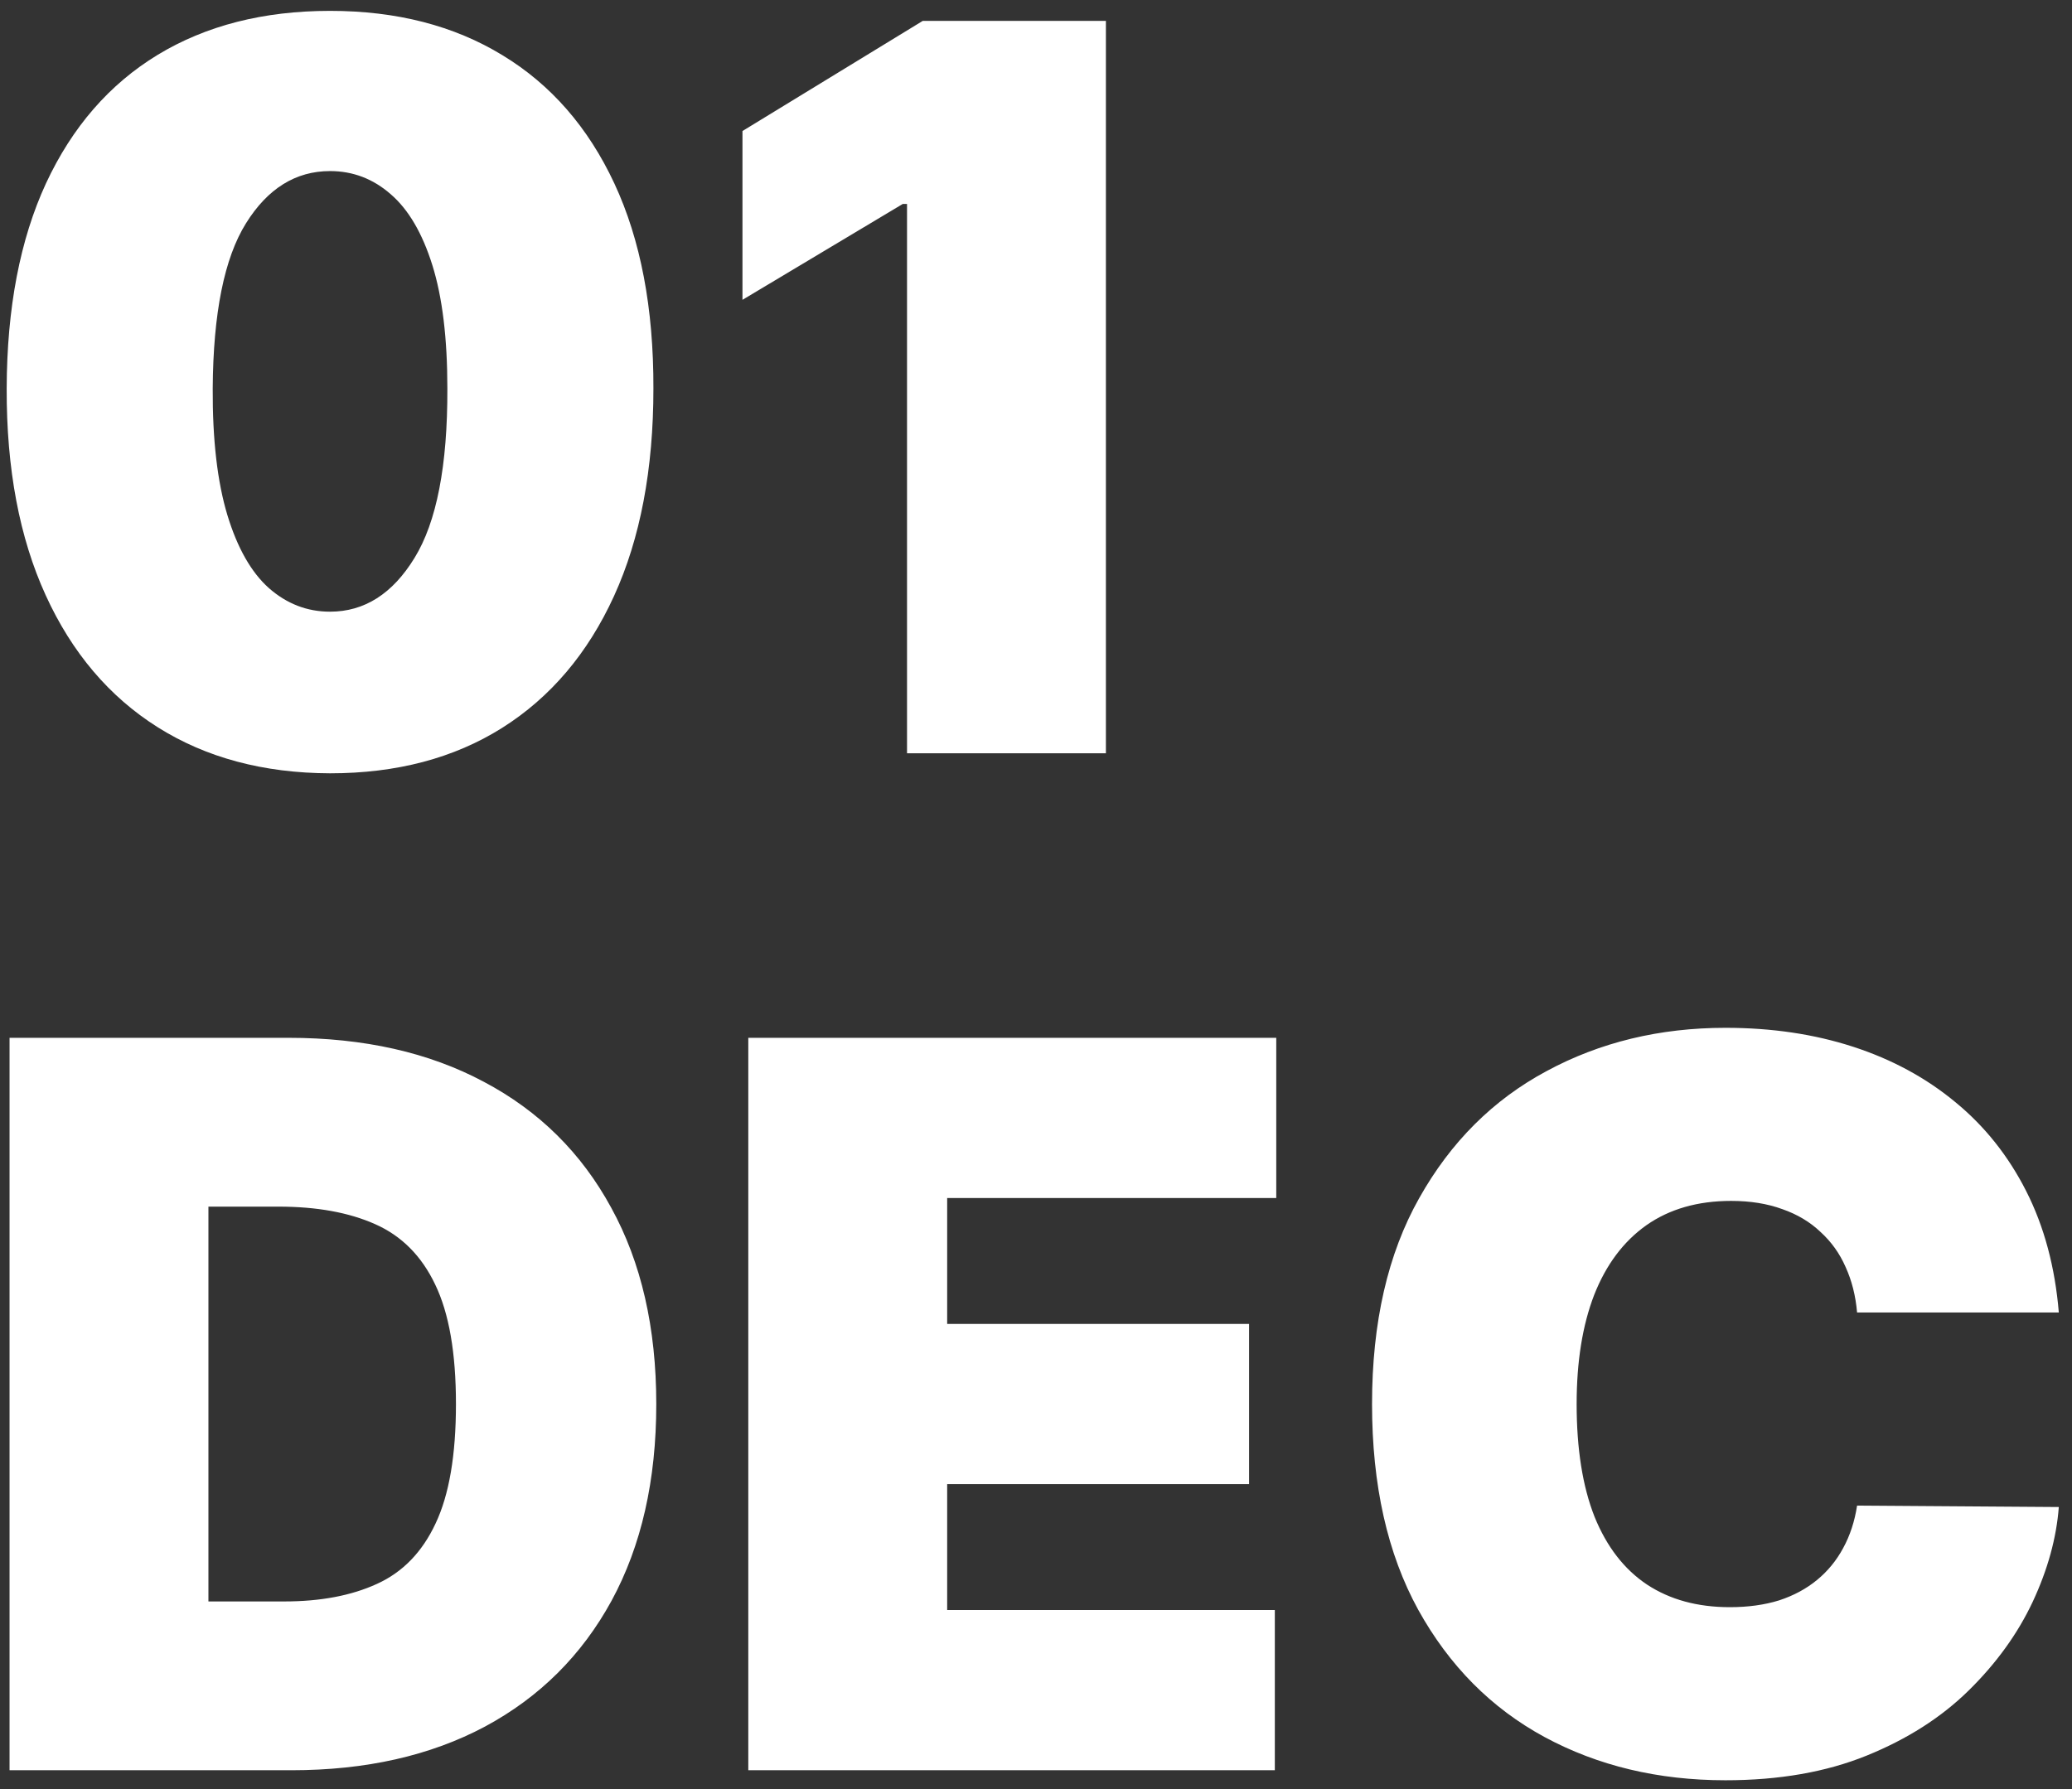<svg width="110" height="95" viewBox="0 0 110 95" fill="none" xmlns="http://www.w3.org/2000/svg">
<rect x="0" y="0" width="110" height="95" fill="#333333" stroke="none"/>
<path d="M17.522 41.063C13.99 41.051 10.938 40.234 8.369 38.614C5.799 36.993 3.817 34.657 2.425 31.606C1.032 28.555 0.342 24.897 0.355 20.63C0.367 16.351 1.064 12.718 2.444 9.73C3.836 6.742 5.811 4.47 8.369 2.913C10.938 1.355 13.99 0.577 17.522 0.577C21.054 0.577 24.105 1.362 26.675 2.932C29.245 4.489 31.226 6.761 32.619 9.749C34.011 12.737 34.701 16.364 34.689 20.63C34.689 24.922 33.992 28.593 32.6 31.644C31.207 34.696 29.226 37.031 26.656 38.652C24.099 40.26 21.054 41.063 17.522 41.063ZM17.522 32.48C19.345 32.48 20.839 31.53 22.003 29.631C23.181 27.72 23.763 24.719 23.75 20.63C23.75 17.959 23.485 15.775 22.953 14.079C22.421 12.382 21.687 11.129 20.75 10.319C19.813 9.496 18.737 9.084 17.522 9.084C15.699 9.084 14.211 10.008 13.059 11.857C11.907 13.705 11.318 16.63 11.293 20.63C11.28 23.352 11.54 25.593 12.072 27.353C12.603 29.1 13.338 30.391 14.274 31.227C15.224 32.062 16.306 32.48 17.522 32.48ZM58.711 1.109V40H48.153V10.831H47.925L39.417 15.921V6.957L48.988 1.109H58.711ZM15.471 94H0.507V55.108H15.319C19.319 55.108 22.776 55.887 25.687 57.444C28.612 58.989 30.865 61.217 32.448 64.129C34.043 67.028 34.841 70.503 34.841 74.554C34.841 78.606 34.049 82.087 32.467 84.999C30.884 87.898 28.643 90.126 25.744 91.683C22.845 93.228 19.421 94 15.471 94ZM11.065 85.037H15.091C17.015 85.037 18.655 84.727 20.009 84.106C21.377 83.486 22.415 82.416 23.124 80.897C23.845 79.378 24.206 77.263 24.206 74.554C24.206 71.845 23.839 69.731 23.105 68.212C22.383 66.692 21.32 65.623 19.914 65.002C18.522 64.382 16.813 64.072 14.787 64.072H11.065V85.037ZM39.726 94V55.108H67.755V63.616H50.284V70.3H66.312V78.808H50.284V85.493H67.679V94H39.726ZM109.3 69.693H98.59C98.514 68.807 98.311 68.003 97.982 67.281C97.666 66.559 97.223 65.939 96.653 65.42C96.096 64.888 95.419 64.483 94.621 64.205C93.823 63.913 92.918 63.768 91.905 63.768C90.133 63.768 88.633 64.198 87.405 65.059C86.189 65.92 85.265 67.154 84.632 68.762C84.012 70.37 83.702 72.301 83.702 74.554C83.702 76.934 84.018 78.928 84.651 80.536C85.297 82.131 86.227 83.334 87.443 84.144C88.658 84.942 90.12 85.341 91.829 85.341C92.804 85.341 93.678 85.22 94.45 84.98C95.222 84.727 95.893 84.366 96.463 83.897C97.033 83.429 97.495 82.865 97.849 82.207C98.216 81.536 98.463 80.783 98.59 79.947L109.3 80.023C109.174 81.669 108.712 83.347 107.914 85.056C107.116 86.752 105.983 88.322 104.515 89.765C103.059 91.196 101.255 92.348 99.103 93.221C96.95 94.095 94.45 94.532 91.602 94.532C88.031 94.532 84.829 93.766 81.993 92.234C79.169 90.702 76.935 88.449 75.289 85.474C73.656 82.498 72.84 78.859 72.84 74.554C72.84 70.225 73.675 66.579 75.346 63.616C77.017 60.641 79.271 58.394 82.107 56.875C84.942 55.343 88.107 54.577 91.602 54.577C94.058 54.577 96.317 54.912 98.381 55.583C100.445 56.254 102.255 57.235 103.812 58.527C105.369 59.805 106.623 61.382 107.572 63.255C108.522 65.129 109.098 67.275 109.3 69.693Z" fill="white"/>
</svg>
